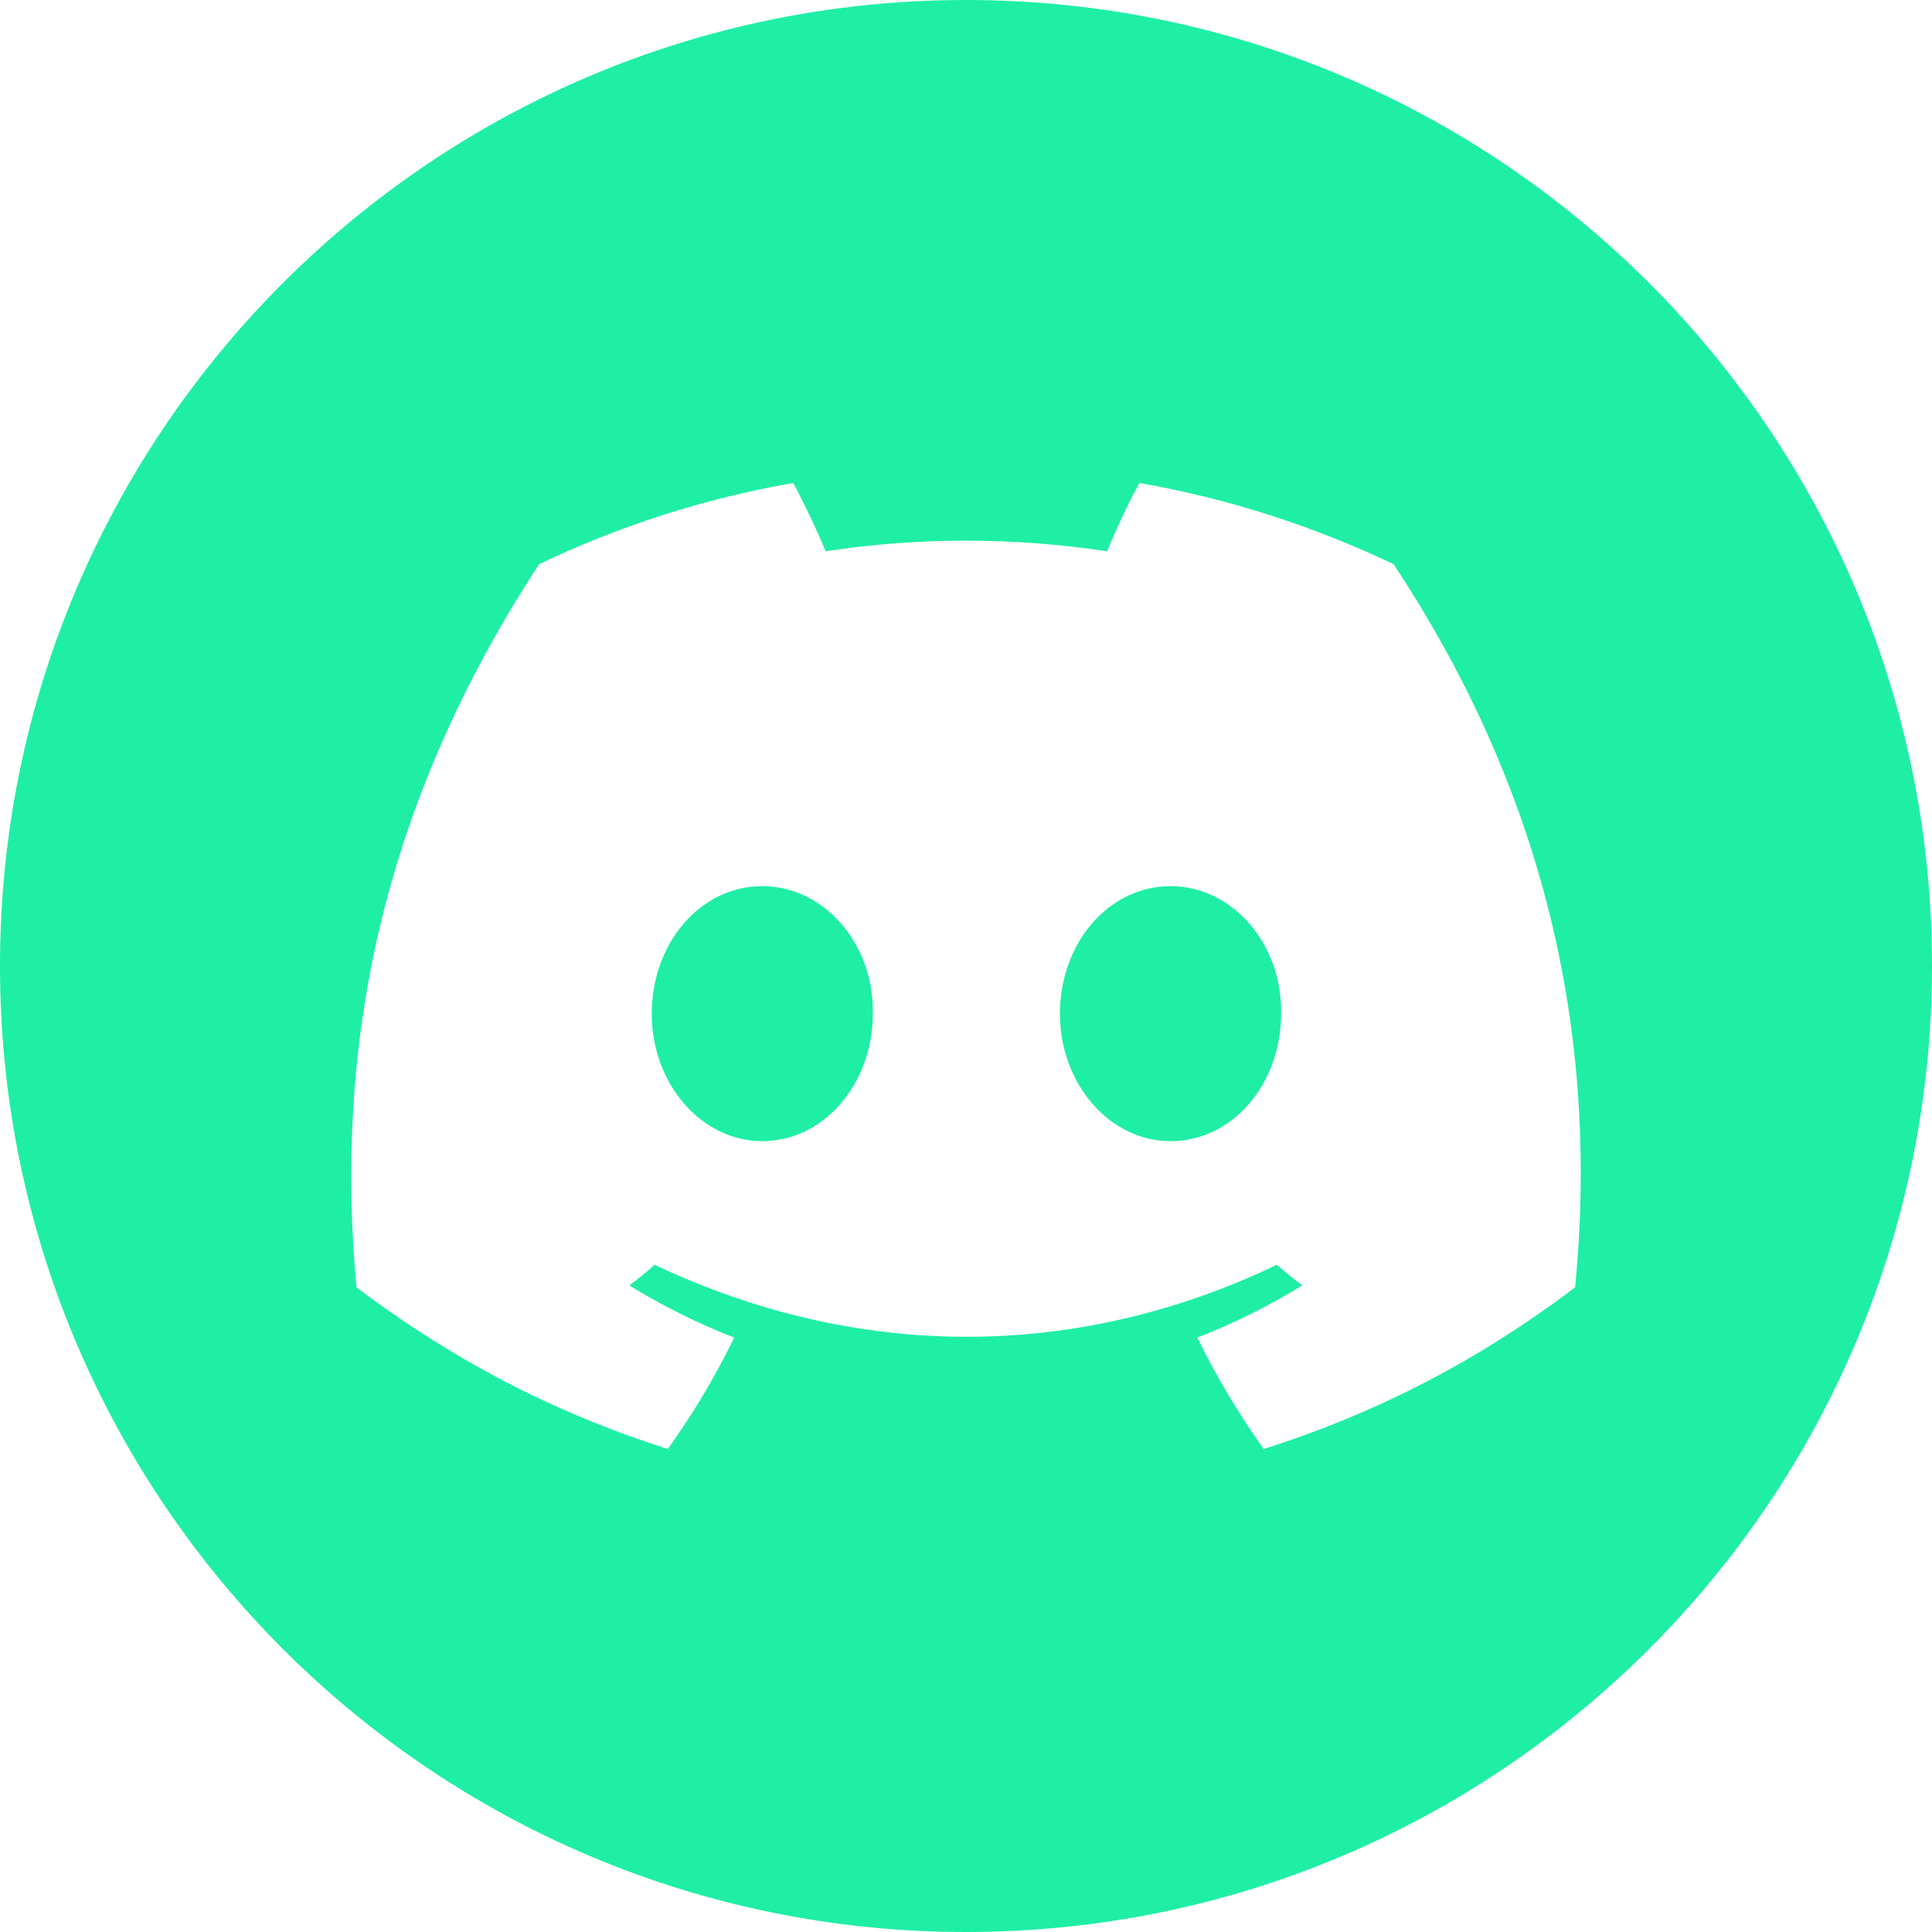 <svg width="18" height="18" viewBox="0 0 18 18" fill="none" xmlns="http://www.w3.org/2000/svg">
<g id="Discord" clip-path="url(#clip0_1282_7776)">
<path id="Subtract" fill-rule="evenodd" clip-rule="evenodd" d="M9 18C13.97 18 18 13.97 18 9C18 4.03 13.971 0 9 0C4.03 0 0 4.03 0 9C0 13.97 4.03 18 9 18ZM10.616 4.5C11.444 4.644 12.237 4.902 12.984 5.256C14.28 7.218 14.923 9.438 14.675 11.994C13.684 12.744 12.717 13.2 11.774 13.5C11.542 13.176 11.334 12.828 11.155 12.462C11.496 12.33 11.82 12.168 12.133 11.976C12.077 11.934 12.023 11.89 11.969 11.845C11.945 11.825 11.92 11.804 11.895 11.784C10.031 12.678 7.988 12.678 6.1 11.784C6.025 11.85 5.944 11.916 5.863 11.976C6.176 12.168 6.5 12.33 6.841 12.462C6.662 12.828 6.454 13.176 6.222 13.5C5.278 13.2 4.317 12.744 3.321 11.994C3.119 9.786 3.524 7.548 5.023 5.256C5.765 4.902 6.558 4.644 7.391 4.5C7.49 4.686 7.611 4.938 7.692 5.136C8.561 5.004 9.435 5.004 10.315 5.136C10.396 4.938 10.512 4.686 10.616 4.5ZM6.072 9.444C6.072 10.098 6.535 10.632 7.102 10.632C7.675 10.632 8.132 10.098 8.132 9.444C8.144 8.79 7.675 8.256 7.102 8.256C6.523 8.256 6.072 8.79 6.072 9.444ZM9.875 9.444C9.875 10.098 10.338 10.632 10.906 10.632C11.484 10.632 11.936 10.098 11.936 9.444C11.947 8.79 11.479 8.256 10.906 8.256C10.327 8.256 9.875 8.79 9.875 9.444Z" fill="#1EEFA4"/>
</g>
<defs>
<clipPath id="clip0_1282_7776">
<rect width="18" height="18" fill="white"/>
</clipPath>
</defs>
</svg>

